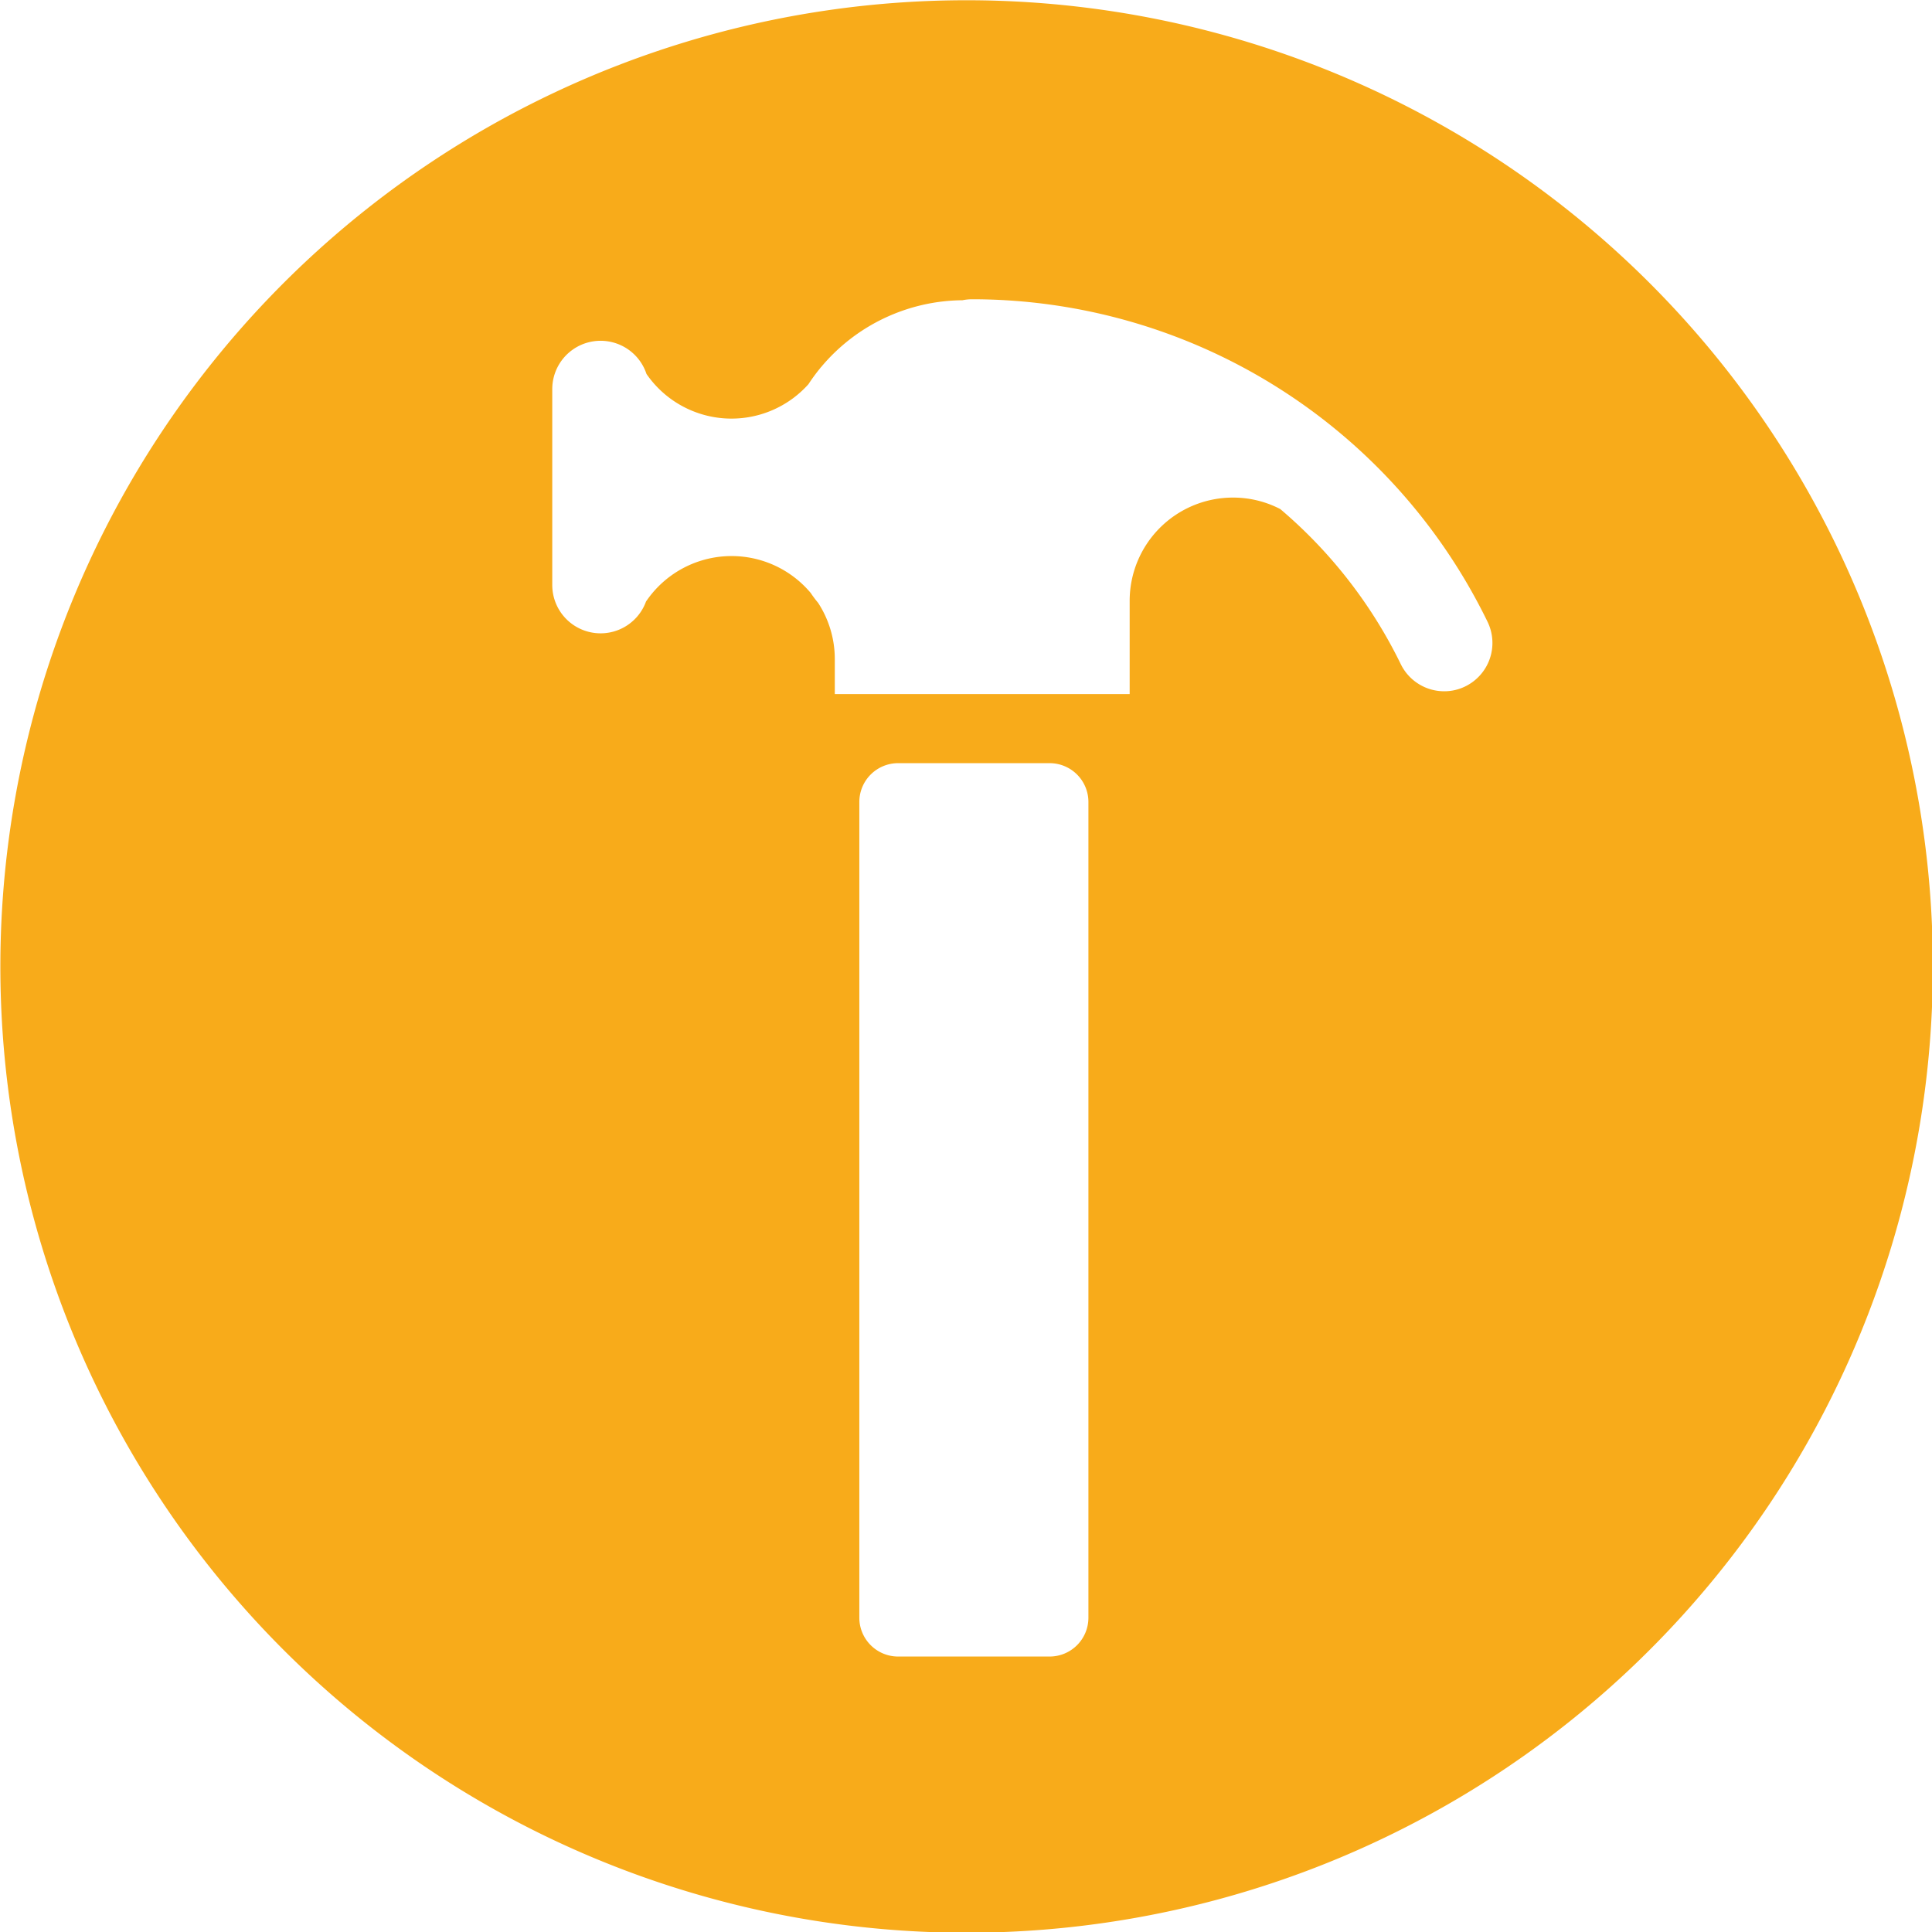 <svg xmlns="http://www.w3.org/2000/svg" fill="#F8AB1A" class="cf-icon-svg" viewBox="0.58 1.66 15.83 15.83">

<g id="SVGRepo_bgCarrier" stroke-width="0"/>

<g id="SVGRepo_tracerCarrier" stroke-linecap="round" stroke-linejoin="round"/>

<g id="SVGRepo_iconCarrier">

<path d="M16.417 9.579A7.917 7.917 0 1 1 8.5 1.662a7.917 7.917 0 0 1 7.917 7.917zm-3.831-2.295a.396.396 0 0 0 .182-.53 4.697 4.697 0 0 0-4.225-2.642.4.4 0 0 0-.077.008 1.526 1.526 0 0 0-1.16.55h-.001l-.005.007a1.532 1.532 0 0 0-.096.131.846.846 0 0 1-1.327-.084.396.396 0 0 0-.772.123v1.605a.396.396 0 0 0 .768.137.846.846 0 0 1 1.35-.07q.028.042.06.08a.845.845 0 0 1 .137.464v.284h2.416v-.764a.846.846 0 0 1 .846-.846.838.838 0 0 1 .388.094 3.915 3.915 0 0 1 .987 1.27.396.396 0 0 0 .356.223.389.389 0 0 0 .173-.04zm-3.088.945a.318.318 0 0 0-.317-.316H7.938a.318.318 0 0 0-.317.316v6.687a.318.318 0 0 0 .317.317h1.243a.318.318 0 0 0 .317-.317z"/>

</g>

</svg>